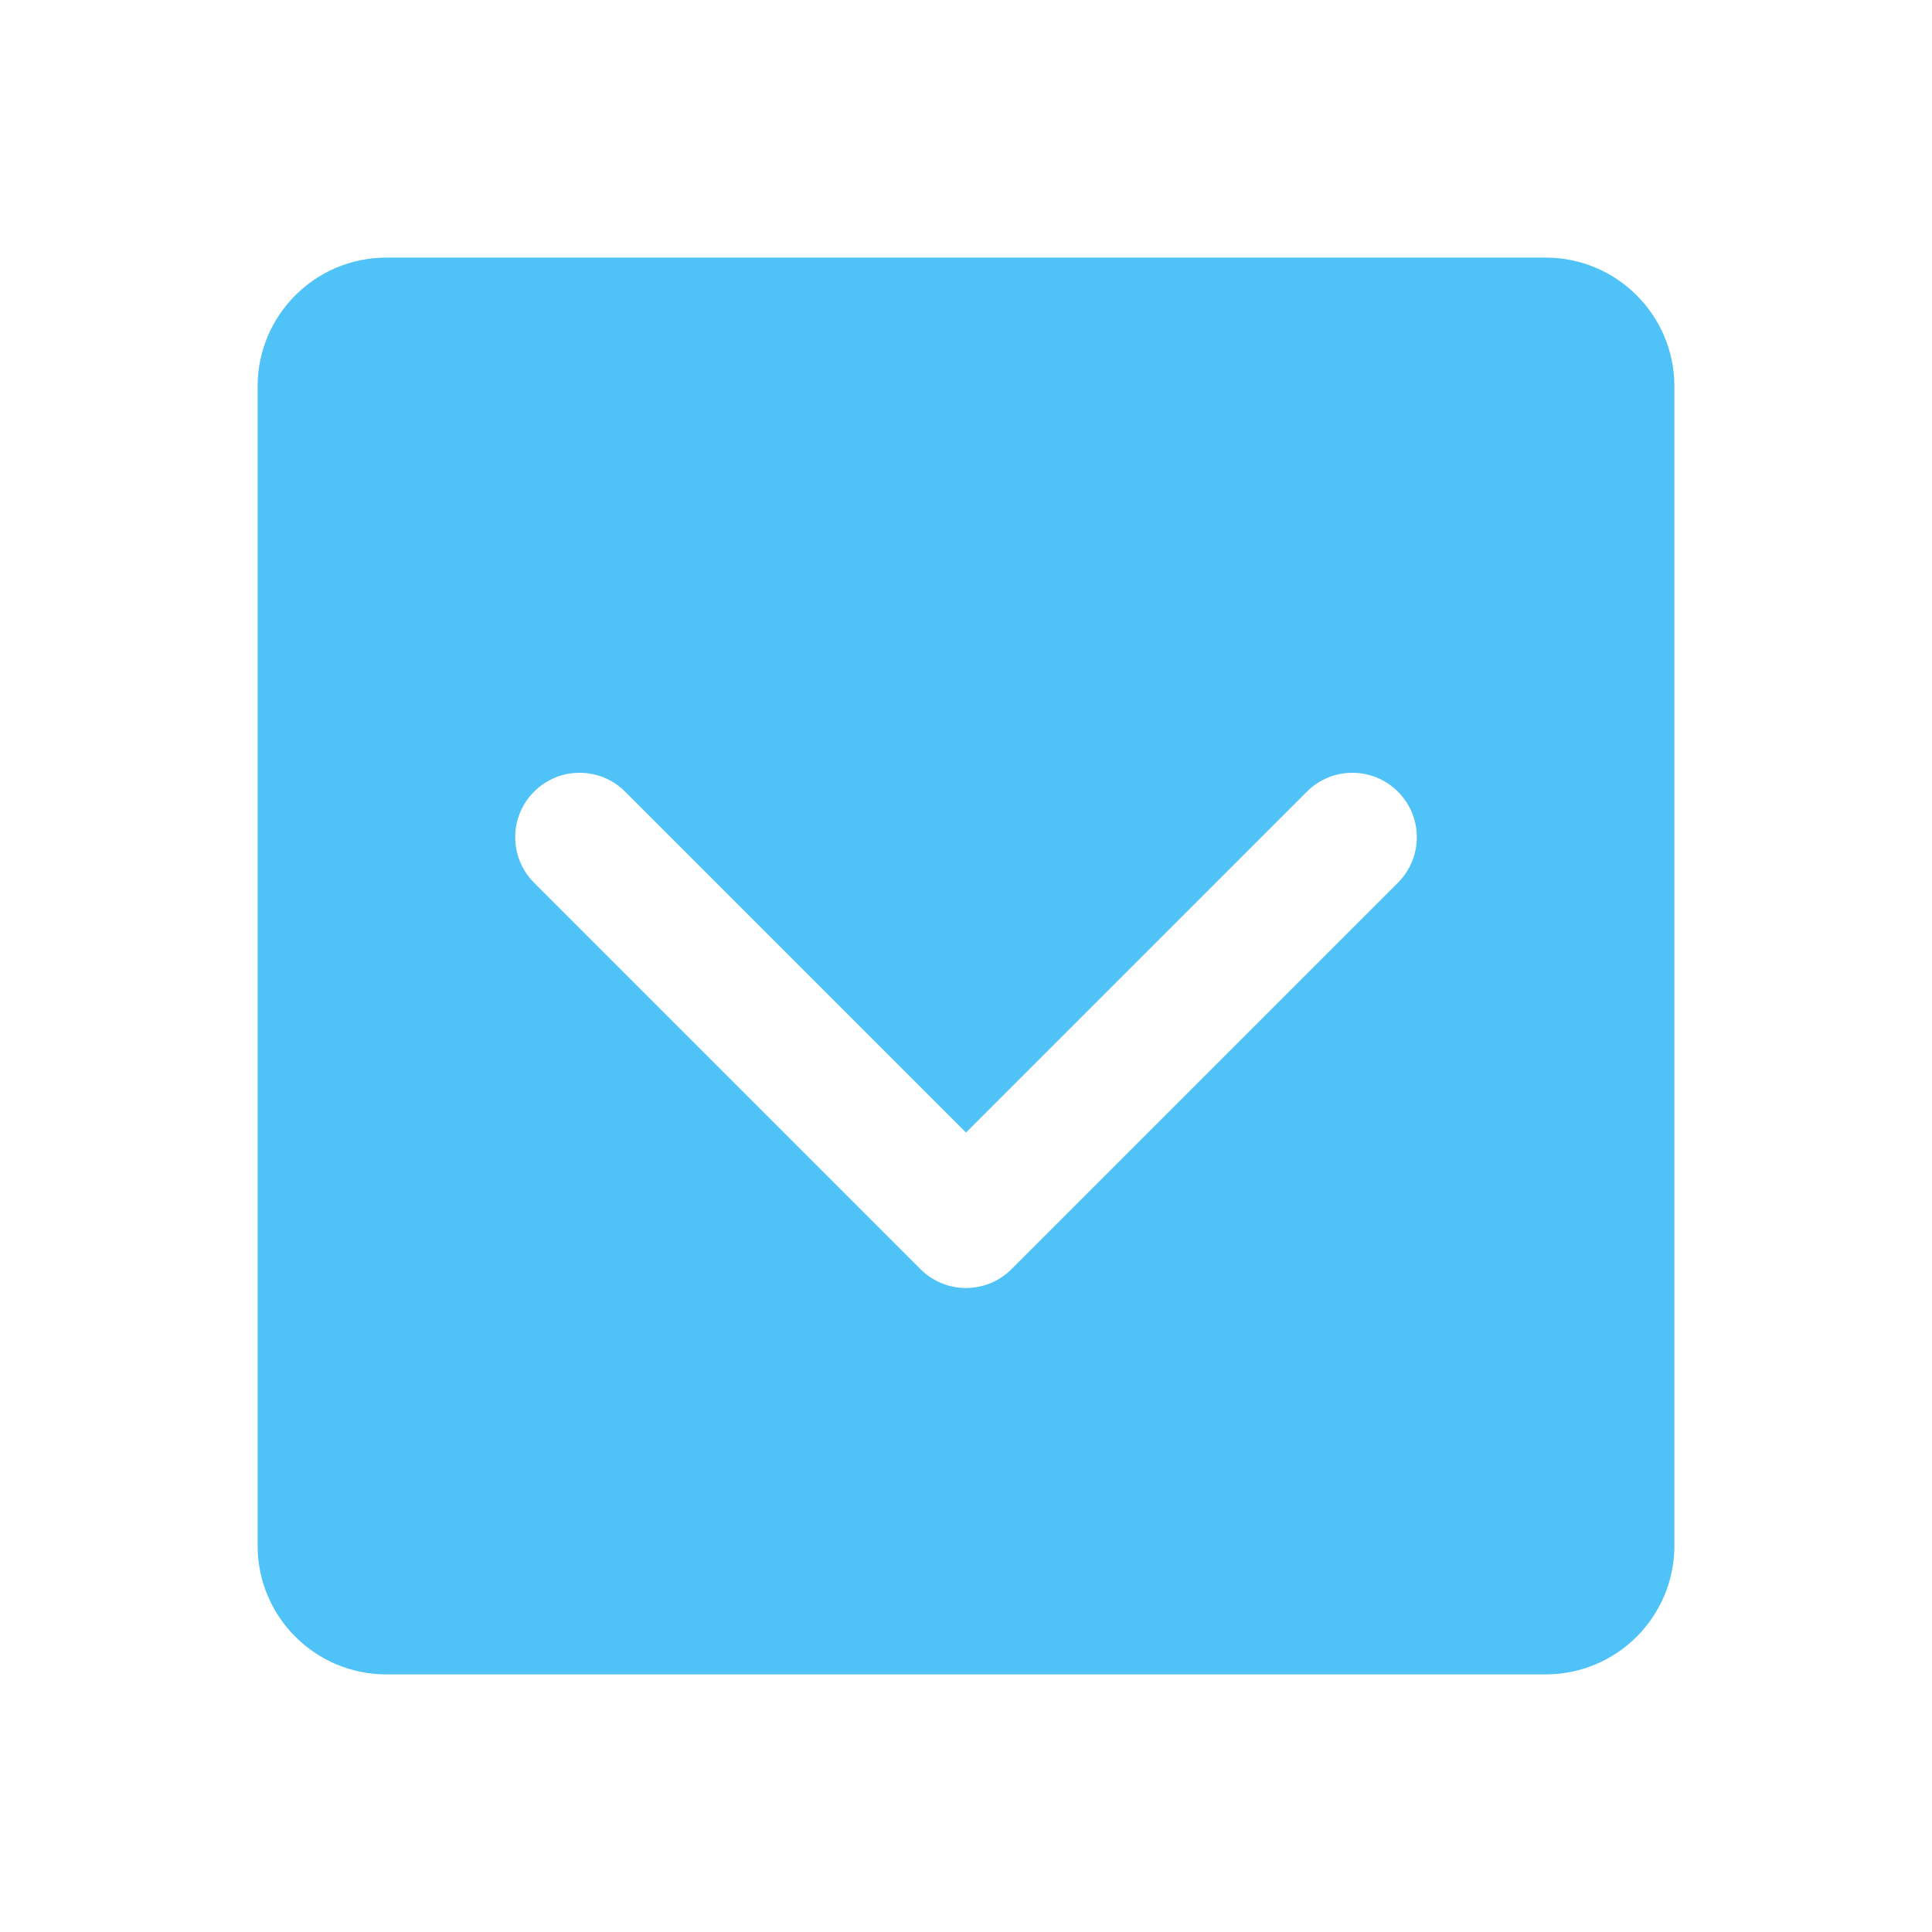 <svg fill="#4fc3f7" xmlns="http://www.w3.org/2000/svg" viewBox="0 0 30 30" width="300px" height="300px">
    <path d="M24,4H6C4.895,4,4,4.895,4,6v18c0,1.105,0.895,2,2,2h18c1.105,0,2-0.895,2-2V6C26,4.895,25.105,4,24,4z M21.707,13.707l-6,6 c-0.391,0.391-1.023,0.391-1.414,0l-6-6C8.098,13.512,8,13.256,8,13s0.098-0.512,0.293-0.707c0.391-0.391,1.023-0.391,1.414,0 L15,17.586l5.293-5.293c0.391-0.391,1.023-0.391,1.414,0S22.098,13.316,21.707,13.707z"/>
</svg>